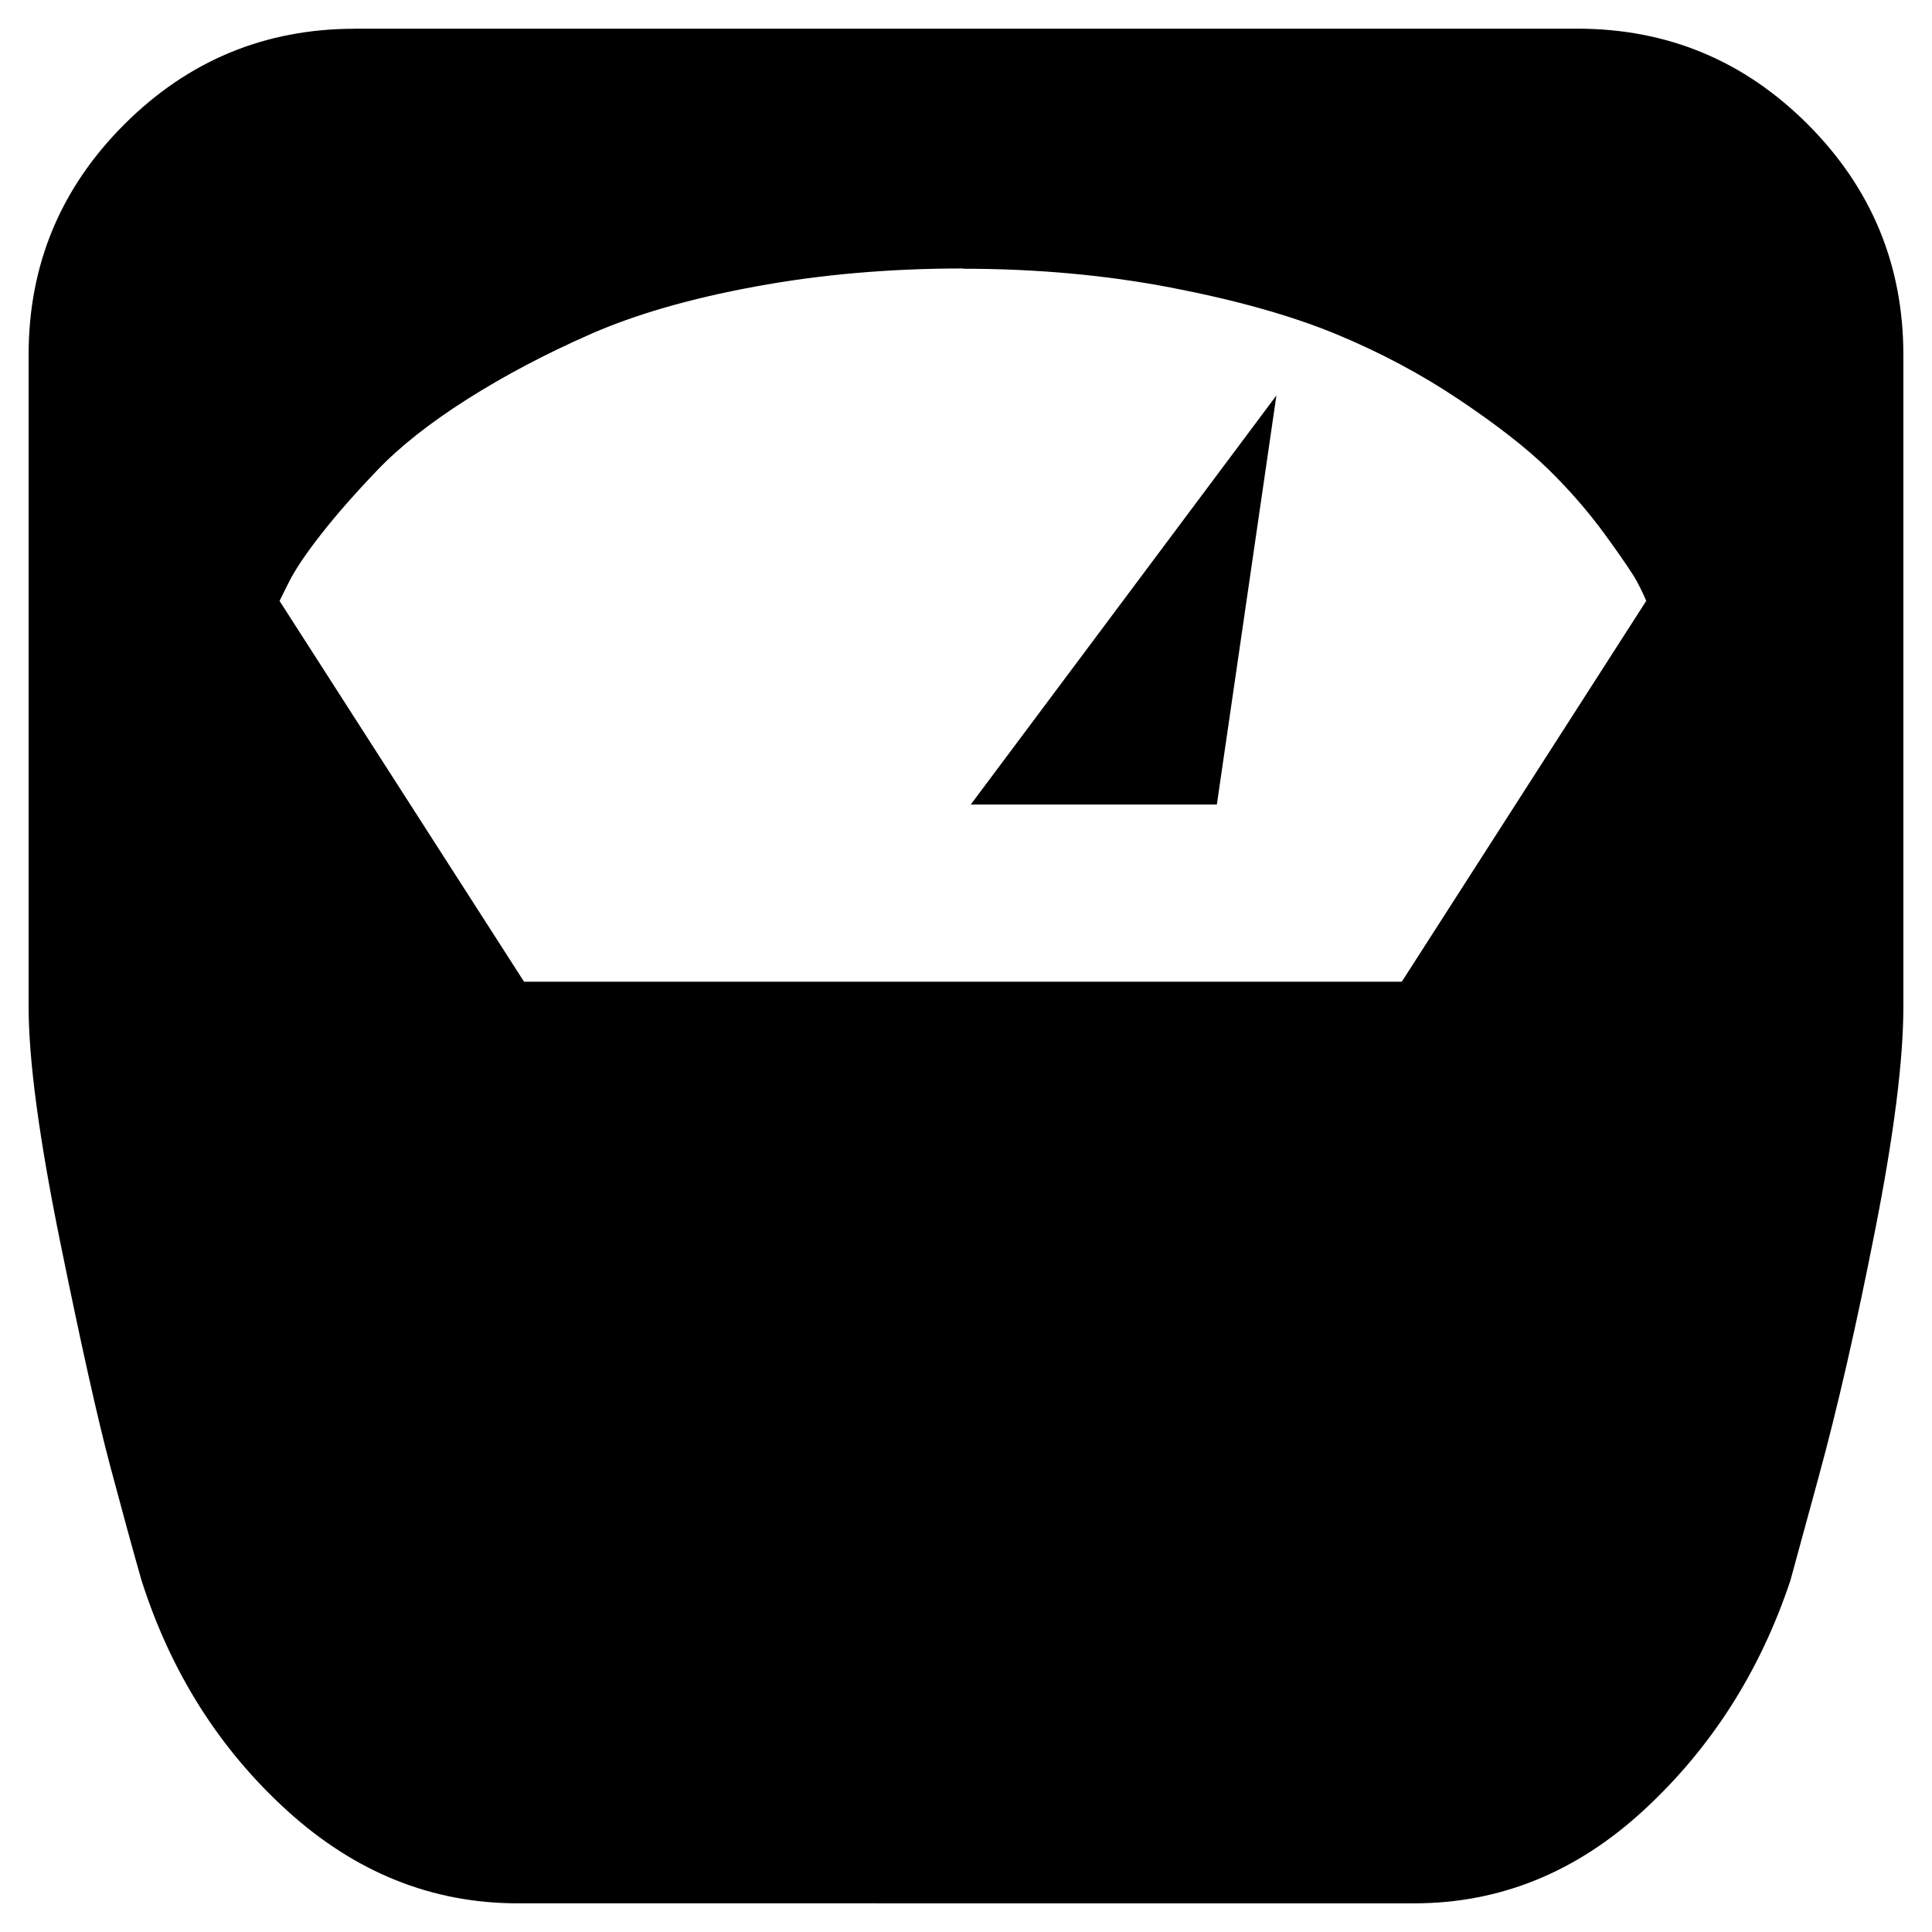 <svg xmlns="http://www.w3.org/2000/svg" viewBox="0 0 100 100">
  <path fill="#000000" d="M18.363,1.484h63.28c4.652,0,8.627,1.649,11.924,4.949c3.295,3.299,4.947,7.273,4.951,11.926v33.749
	c0,2.758-0.486,6.611-1.461,11.561c-0.973,4.949-1.949,9.209-2.924,12.777l-1.461,5.355c-1.568,4.705-4.096,8.666-7.582,11.885
	c-3.488,3.221-7.449,4.83-11.889,4.83H26.797c-4.436,0-8.407-1.596-11.923-4.787c-3.515-3.193-6.03-7.166-7.548-11.926
	c-0.434-1.514-0.974-3.488-1.623-5.922c-0.648-2.434-1.514-6.314-2.596-11.637c-1.082-5.328-1.626-9.371-1.626-12.133V18.363
	c0-4.652,1.653-8.628,4.952-11.924c3.303-3.299,7.274-4.948,11.922-4.951L18.363,1.484z M49.84,13.896
	c-3.785,0-7.369,0.312-10.749,0.937c-3.377,0.622-6.229,1.446-8.56,2.476c-2.324,1.023-4.447,2.148-6.367,3.366
	c-1.921,1.22-3.462,2.437-4.625,3.653c-1.166,1.218-2.141,2.326-2.921,3.327c-0.784,1-1.338,1.825-1.663,2.474l-0.486,0.974
	l12.656,19.711h45.431l12.652-19.711c-0.107-0.271-0.27-0.608-0.486-1.014c-0.221-0.405-0.762-1.204-1.627-2.394
	s-1.852-2.326-2.957-3.408c-1.105-1.08-2.646-2.284-4.625-3.609c-1.977-1.325-4.113-2.461-6.412-3.407
	c-2.299-0.943-5.137-1.741-8.518-2.39s-6.965-0.971-10.747-0.971L49.84,13.896z M62.984,41.642H50.247l15.82-21.174L62.984,41.642z"/>
</svg>
